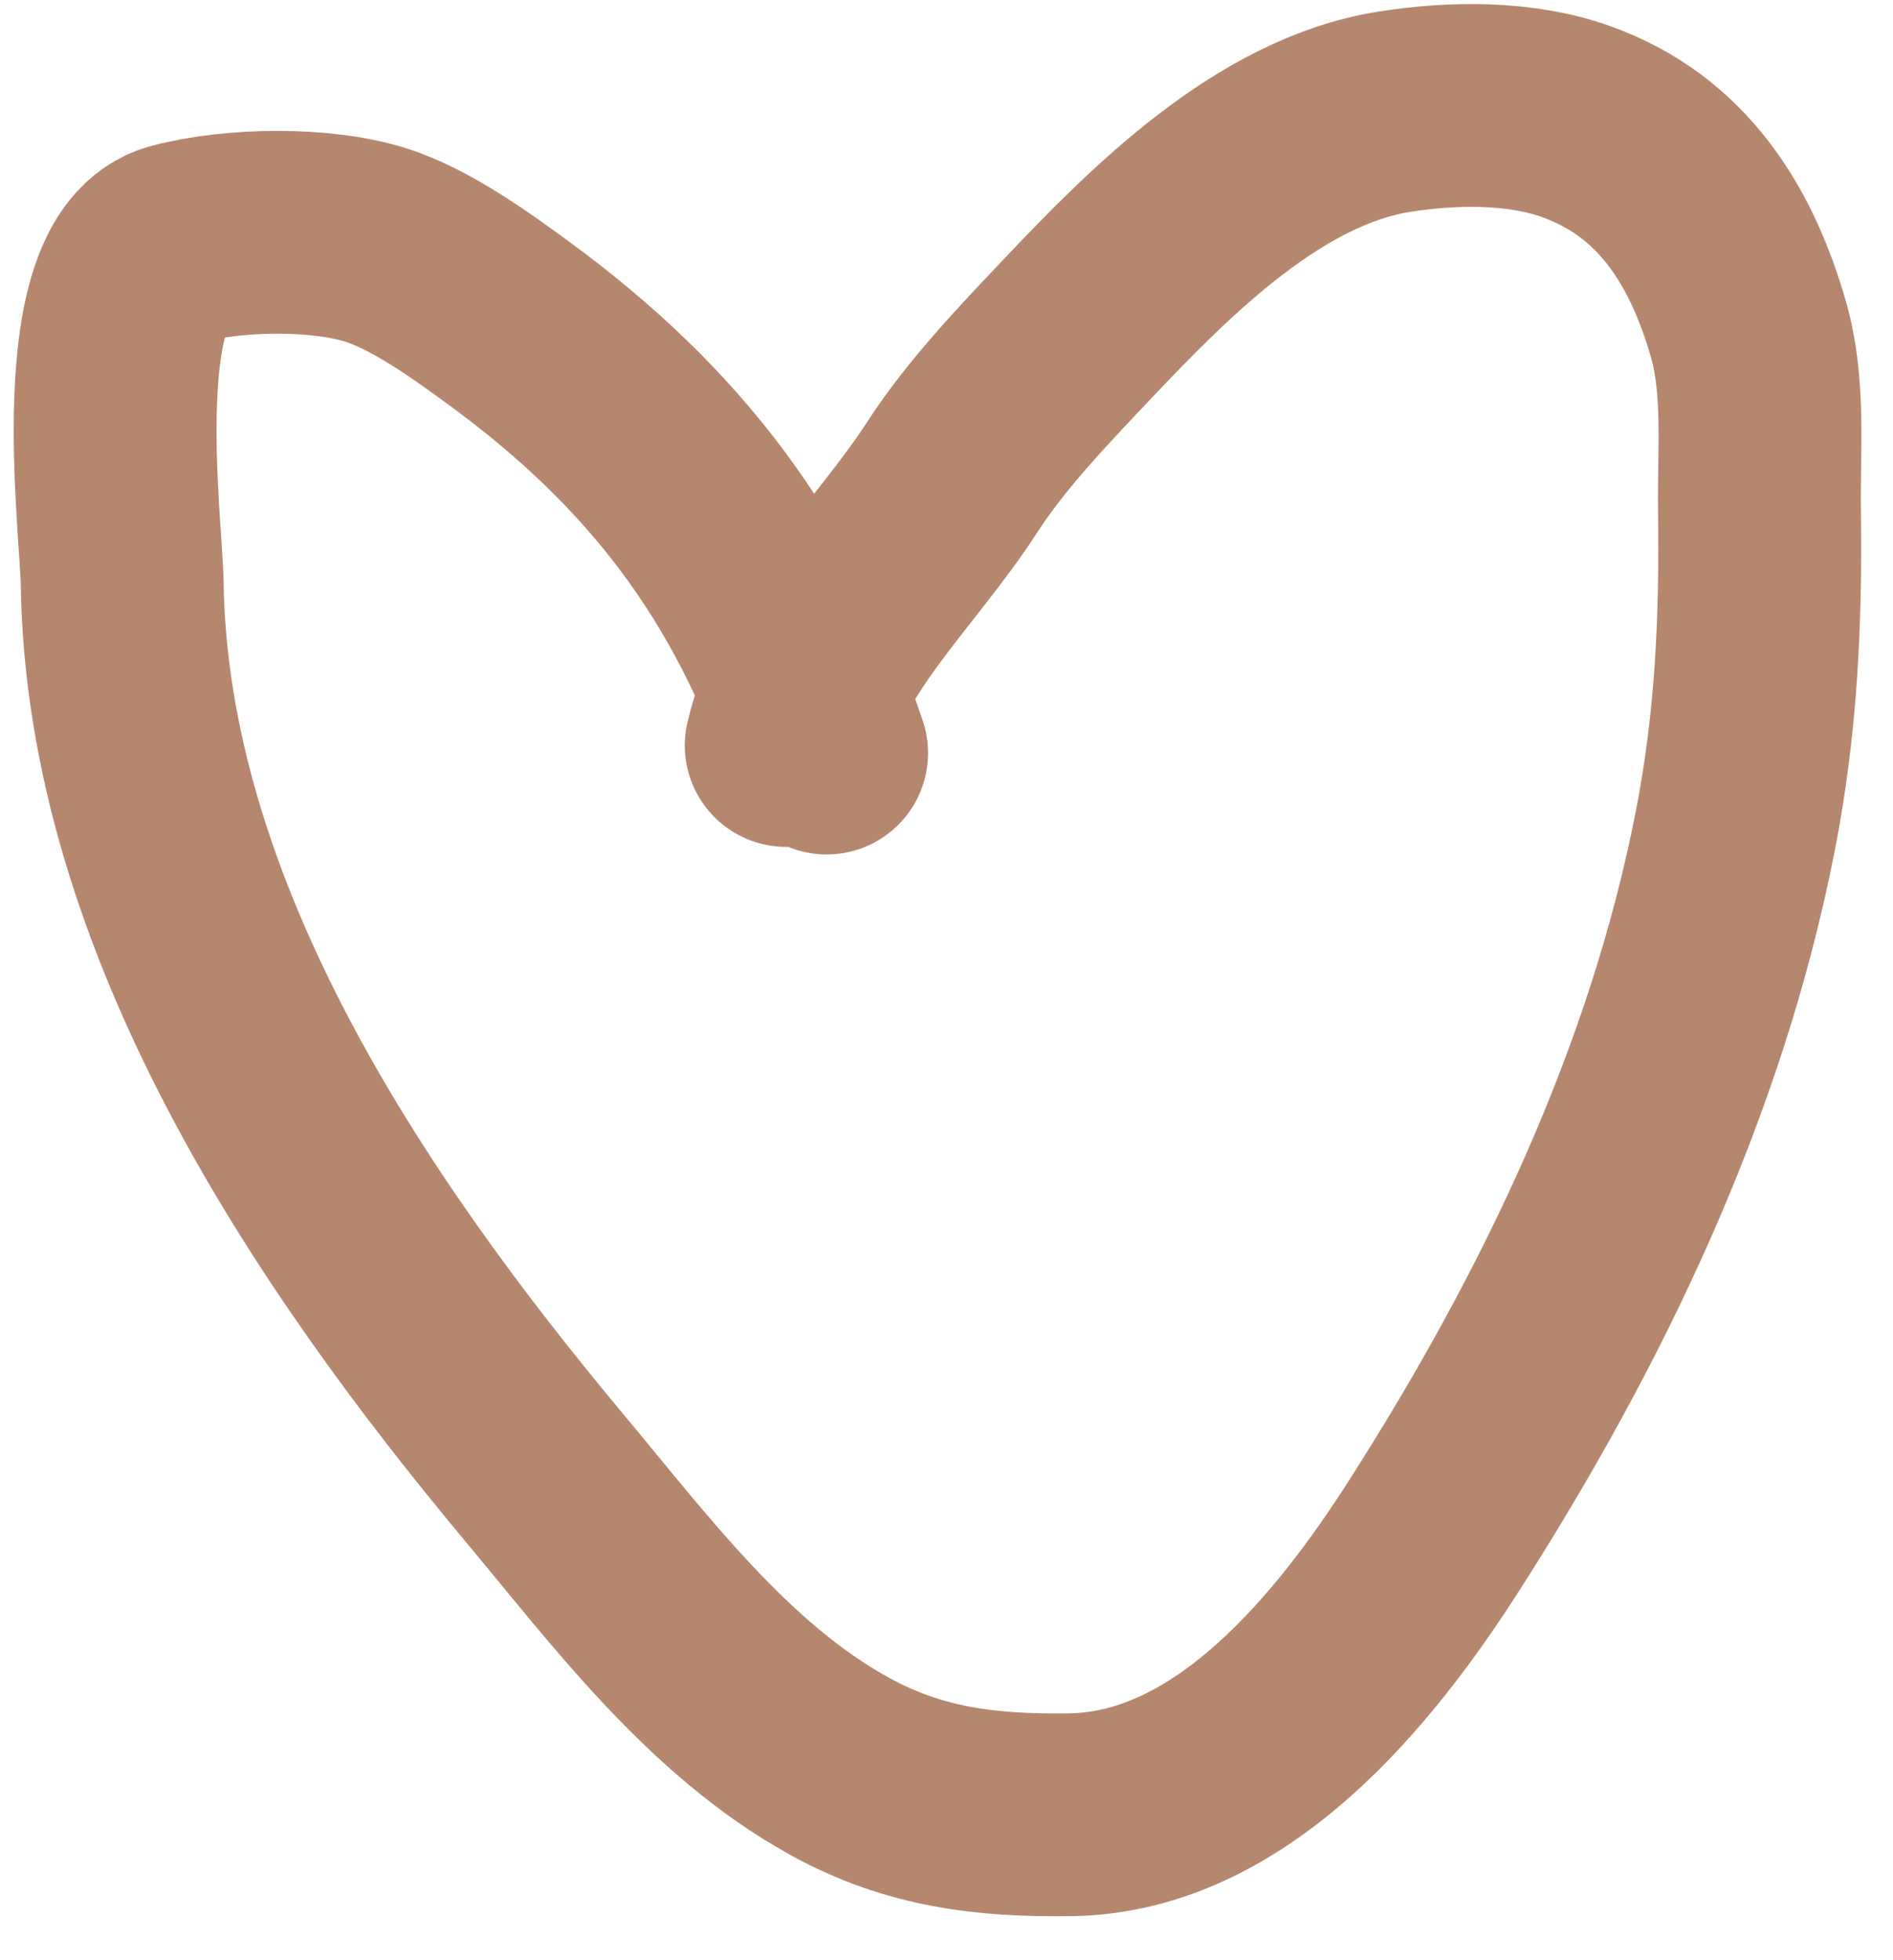 <?xml version="1.0" encoding="UTF-8"?> <svg xmlns="http://www.w3.org/2000/svg" width="28" height="29" viewBox="0 0 28 29" fill="none"><path d="M12.227 11.141C11.317 8.422 9.843 6.482 7.55 4.799C7.005 4.399 6.227 3.831 5.544 3.62C4.732 3.369 3.461 3.386 2.626 3.608C1.288 3.962 1.795 7.792 1.807 8.619C1.875 13.555 5.002 18.208 8.052 21.863C9.328 23.391 10.628 25.141 12.409 26.126C13.524 26.743 14.594 26.865 15.834 26.848C18.225 26.814 20.051 24.535 21.215 22.714C23.255 19.523 24.935 16.035 25.666 12.3C25.979 10.703 26.047 9.178 26.025 7.56C26.012 6.68 26.108 5.726 25.861 4.87C25.462 3.483 24.735 2.31 23.319 1.801C22.484 1.502 21.489 1.517 20.624 1.653C18.782 1.943 17.17 3.562 15.953 4.848C15.319 5.518 14.595 6.27 14.087 7.056C13.234 8.375 12.004 9.433 11.629 11.029" stroke="#B5876E" stroke-width="3" stroke-linecap="round"></path></svg> 